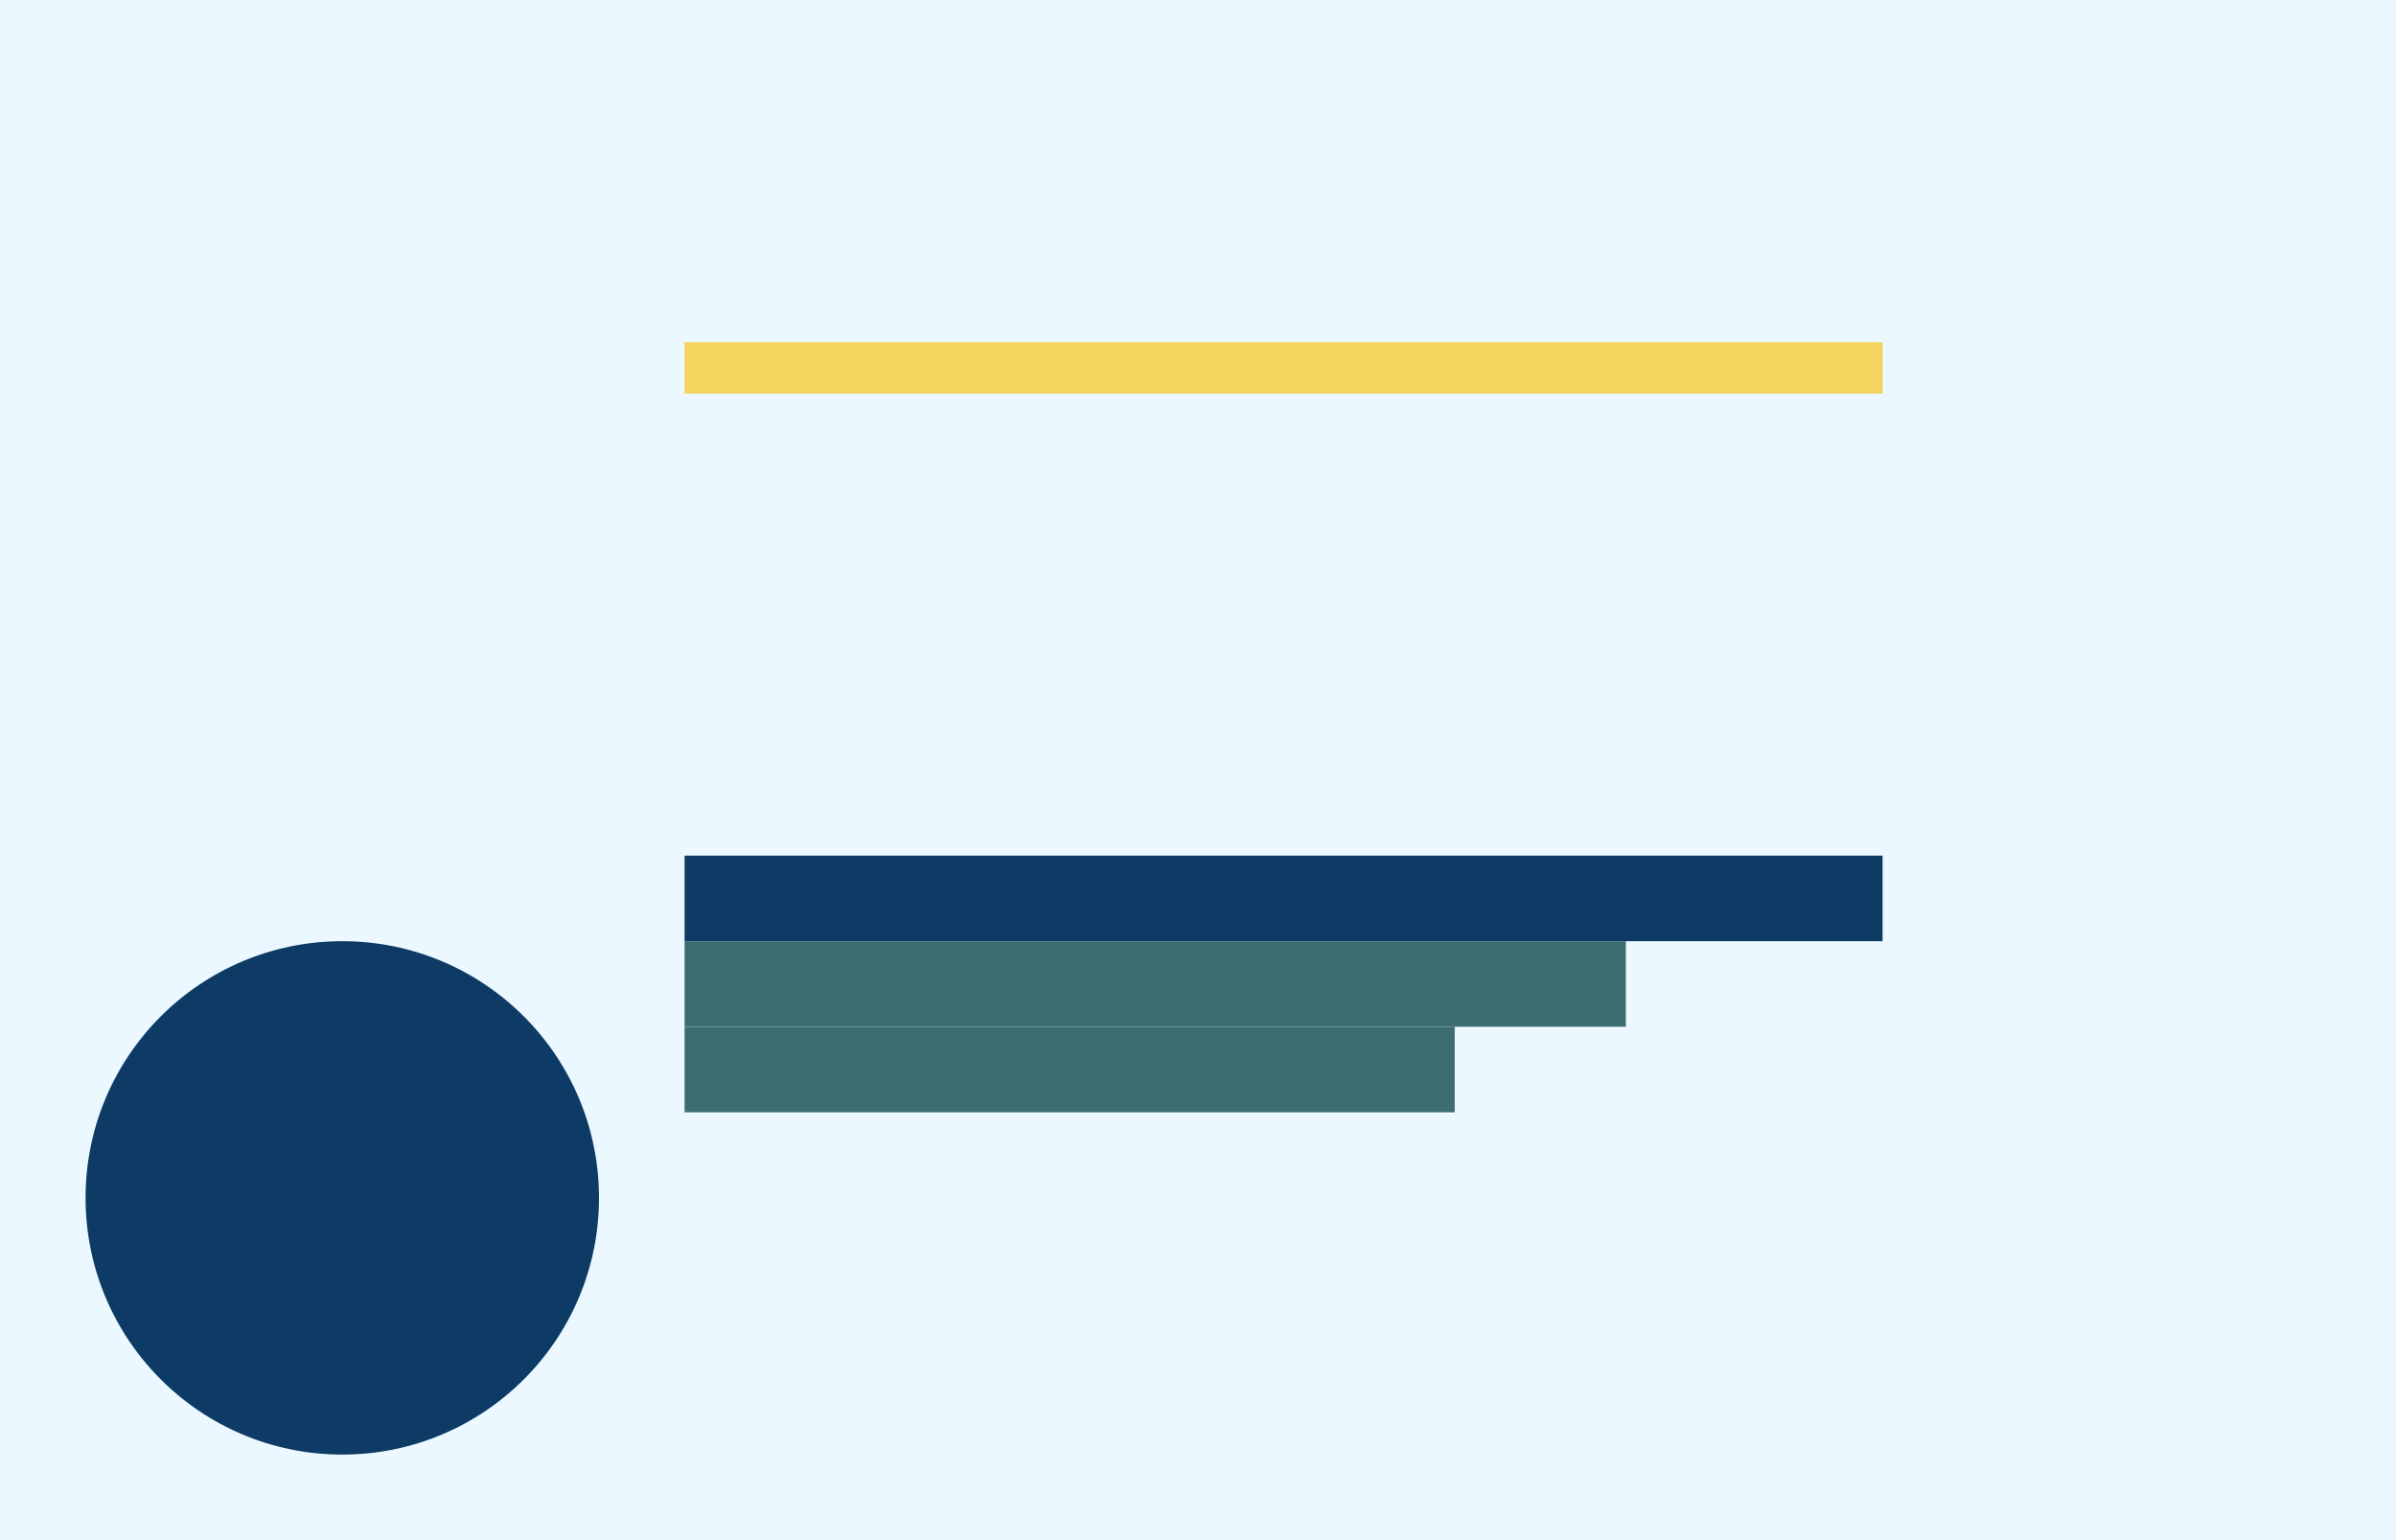 
<svg xmlns="http://www.w3.org/2000/svg" viewBox="0 0 560 360">
  <rect width="560" height="360" fill="#EBF8FF"/>
  <g fill="#0D3B66"><circle cx="80" cy="280" r="60"/><rect x="160" y="200" width="280" height="20"/></g>
  <g fill="#3C6E71"><rect x="160" y="220" width="220" height="20"/><rect x="160" y="240" width="180" height="20"/></g>
  <g fill="#F4D35E"><rect x="160" y="80" width="280" height="12"/></g>
</svg>
